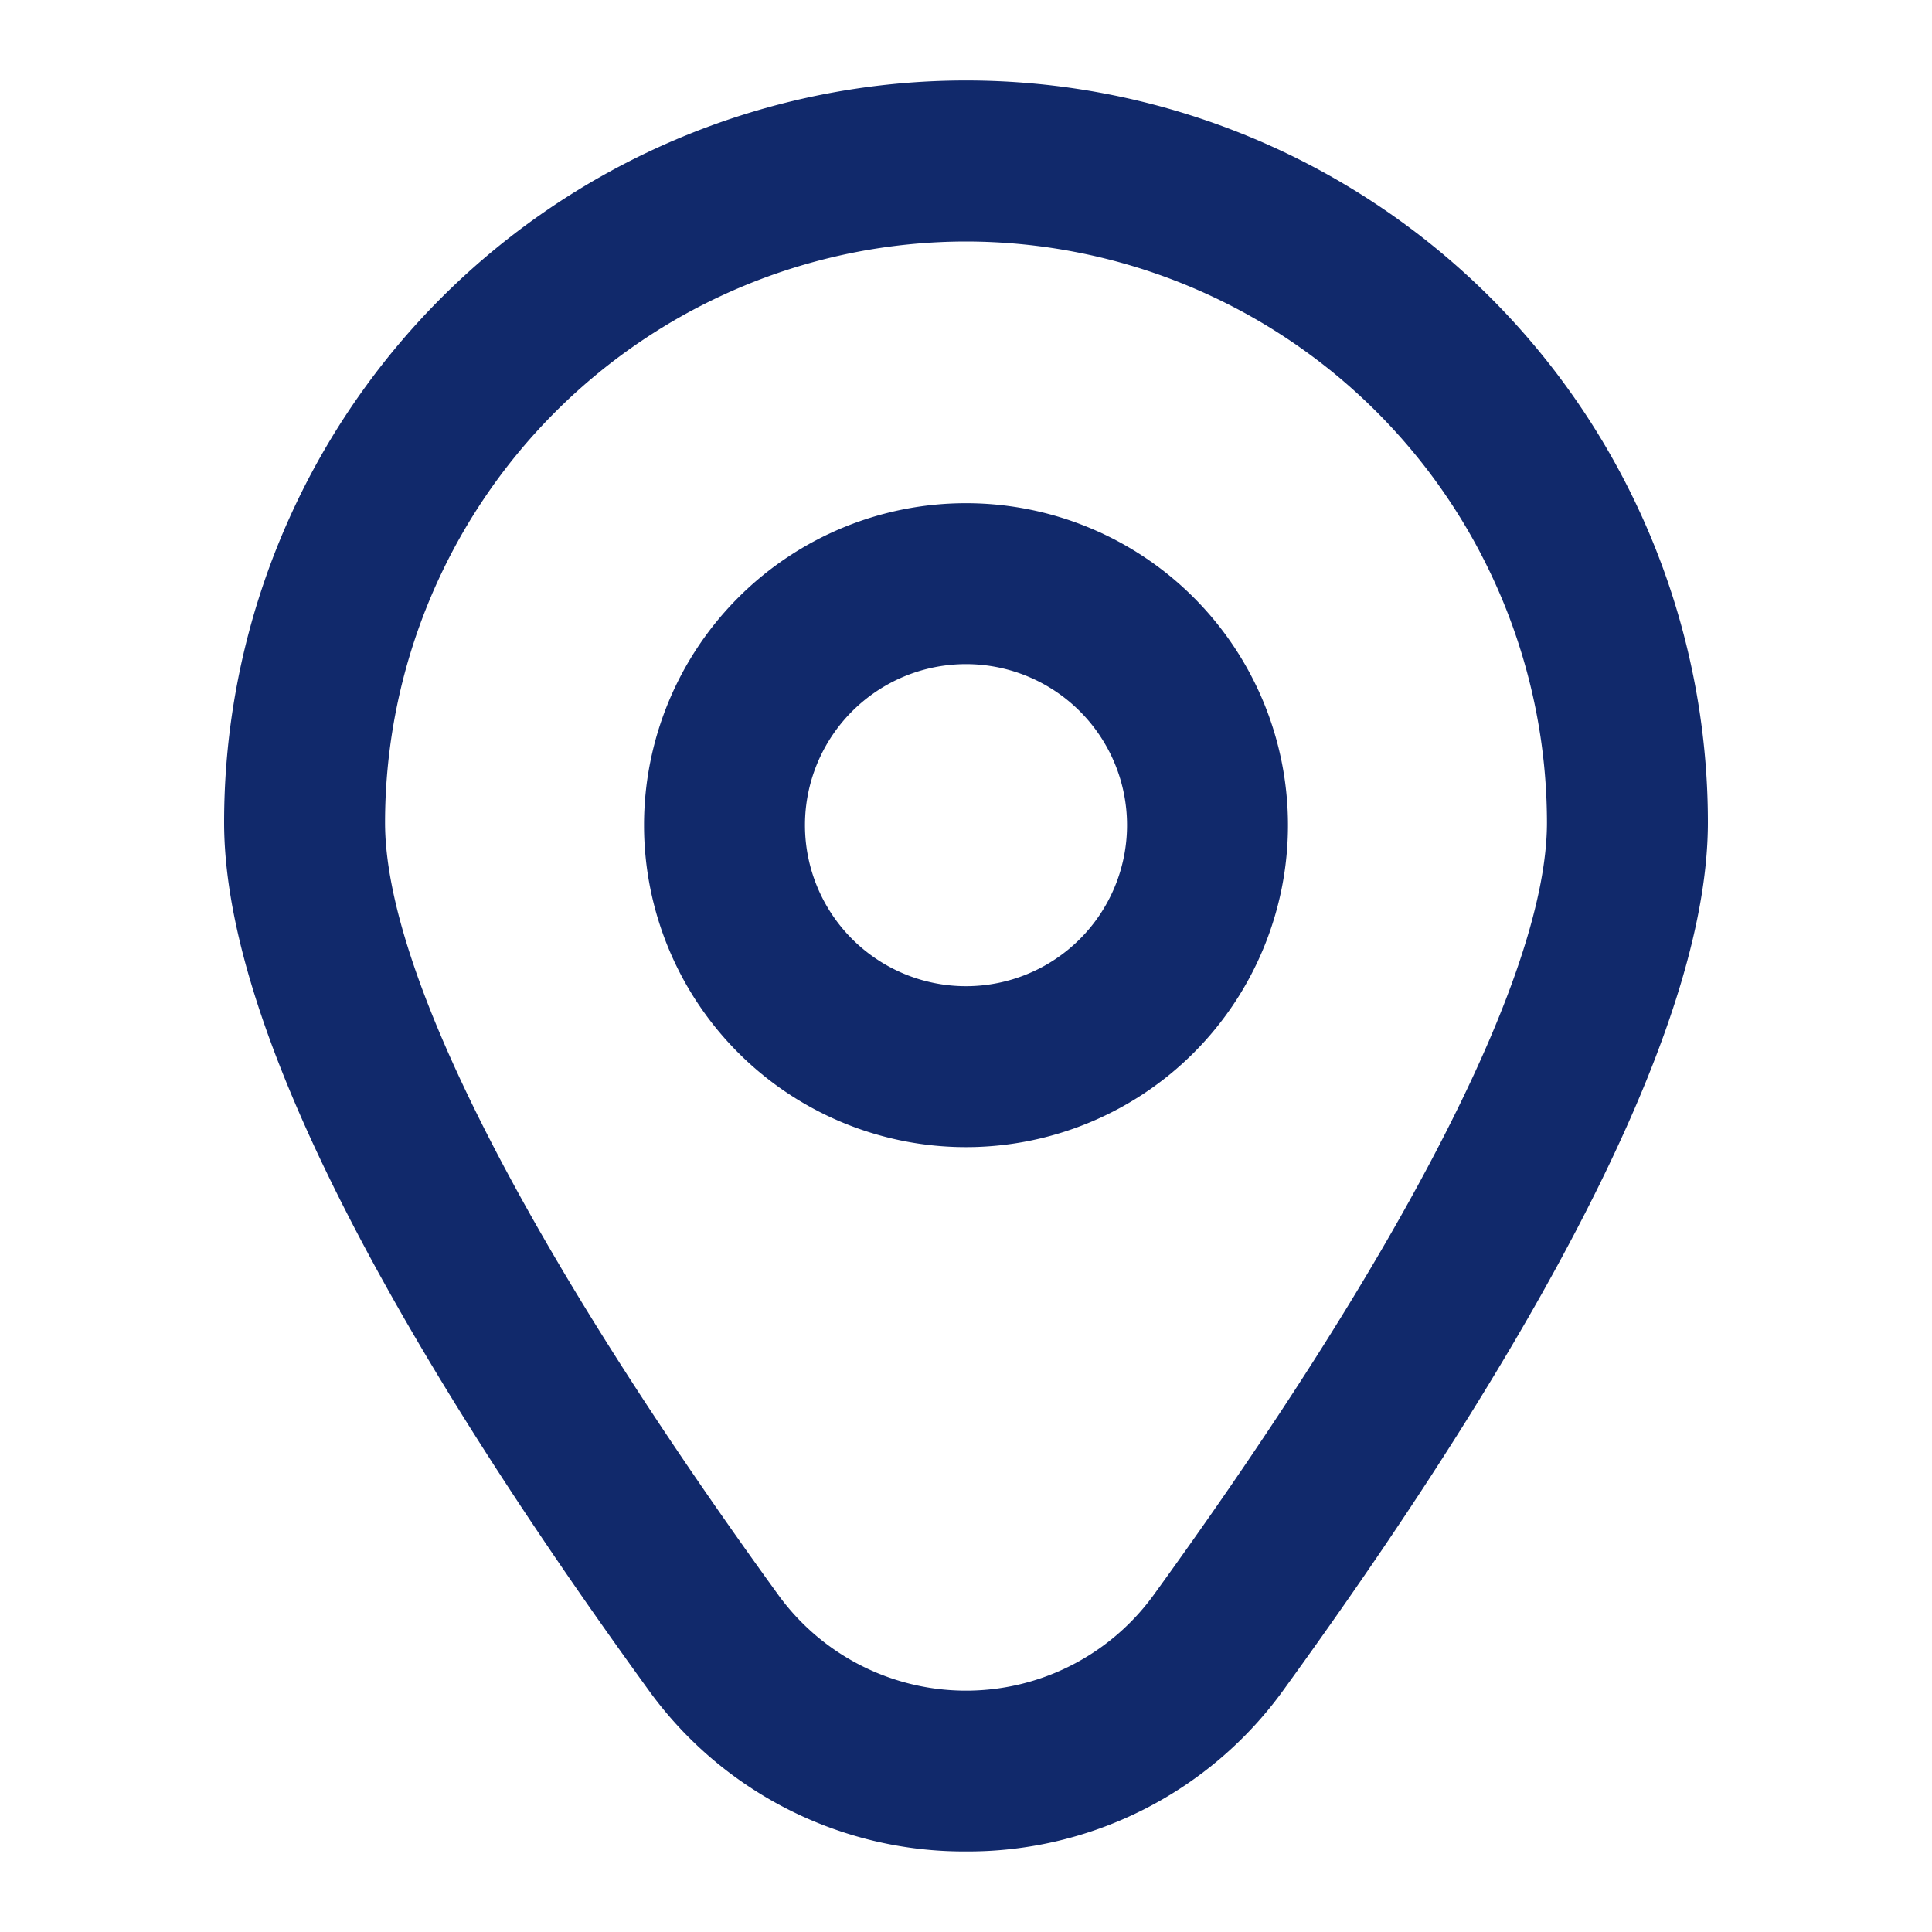 <svg xmlns="http://www.w3.org/2000/svg" xmlns:xlink="http://www.w3.org/1999/xlink" width="20" height="20" viewBox="0 0 20 20">
  <defs>
    <clipPath id="clip-path">
      <rect id="Rectangle_239536" data-name="Rectangle 239536" width="20" height="20" transform="translate(606 6760)" fill="#11296b"/>
    </clipPath>
  </defs>
  <g id="Mask_Group_272270" data-name="Mask Group 272270" transform="translate(-606 -6760)" clip-path="url(#clip-path)">
    <g id="marker" transform="translate(608.32 6760.833)">
      <path id="Path_593314" data-name="Path 593314" d="M11.333,6a3.333,3.333,0,1,0,3.333,3.333A3.333,3.333,0,0,0,11.333,6Zm0,5A1.667,1.667,0,1,1,13,9.333,1.667,1.667,0,0,1,11.333,11Z" transform="translate(-3.653 -1.624)" fill="#11296b"/>
      <path id="Path_593315" data-name="Path 593315" d="M9.625,18.331a4.026,4.026,0,0,1-3.293-1.68C3.421,12.635,1.945,9.617,1.945,7.678a7.68,7.68,0,1,1,15.36,0c0,1.939-1.476,4.957-4.387,8.973a4.026,4.026,0,0,1-3.293,1.68Zm0-16.666A6.021,6.021,0,0,0,3.611,7.68c0,1.535,1.446,4.374,4.07,7.994a2.4,2.4,0,0,0,3.888,0c2.624-3.62,4.07-6.459,4.07-7.994A6.021,6.021,0,0,0,9.625,1.665Z" transform="translate(-1.945 0.002)" fill="#11296b"/>
    </g>
  </g>
</svg>
